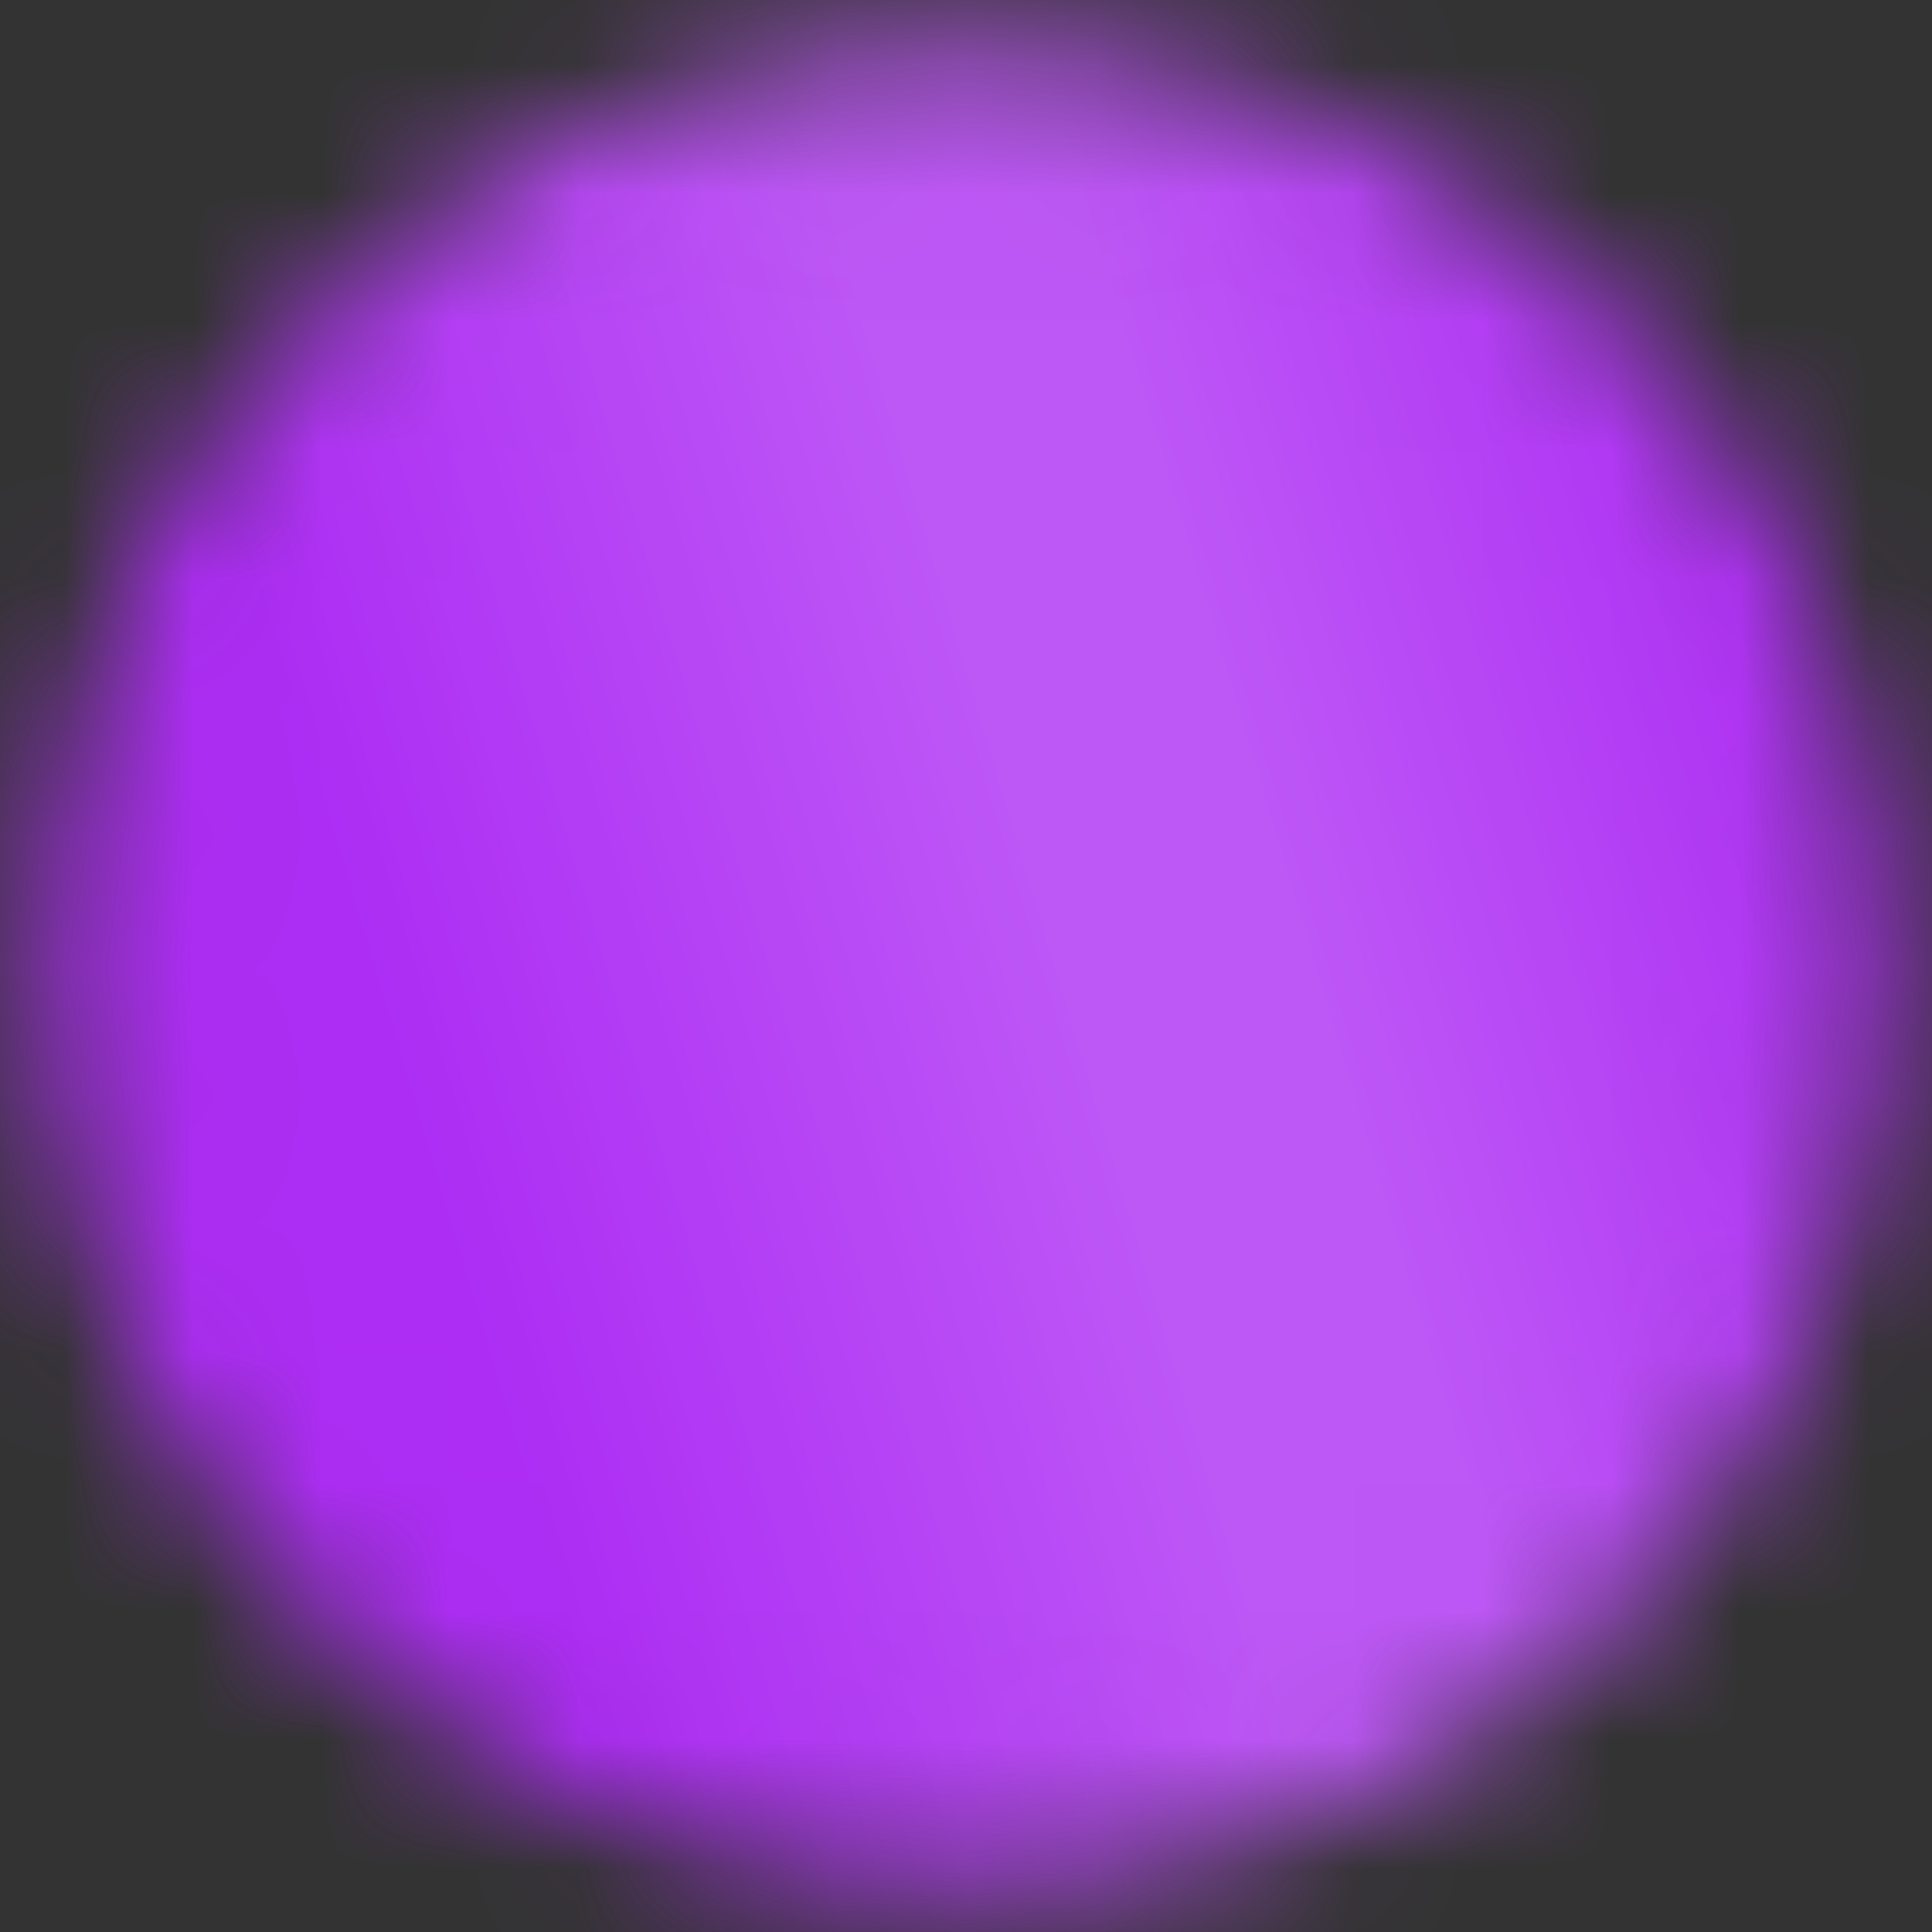 <?xml version="1.0" encoding="UTF-8"?> <svg xmlns="http://www.w3.org/2000/svg" width="15" height="15" viewBox="0 0 15 15" fill="none"><rect x="0" y="0" width="15" height="15" fill="#333333" stroke="none"/><mask id="mask0_4637_5433" style="mask-type:luminance" maskUnits="userSpaceOnUse" x="0" y="0" width="15" height="15"><path d="M7.5 14C11.09 14 14 11.09 14 7.5C14 3.91 11.09 1 7.5 1C3.91 1 1 3.91 1 7.5C1 11.09 3.91 14 7.5 14Z" fill="white" stroke="white" stroke-width="1.3" stroke-linejoin="round"></path><path d="M7.504 3.602V7.505L10.26 10.261" stroke="black" stroke-width="1.3" stroke-linecap="round" stroke-linejoin="round"></path></mask><g mask="url(#mask0_4637_5433)"><path d="M-0.301 -0.301H15.299V15.299H-0.301V-0.301Z" fill="#AD2DF4"></path><path d="M-0.301 -0.301H15.299V15.299H-0.301V-0.301Z" fill="url(#paint0_linear_4637_5433)" fill-opacity="0.2"></path></g><defs><linearGradient id="paint0_linear_4637_5433" x1="14.615" y1="6.222" x2="3.478" y2="9.558" gradientUnits="userSpaceOnUse"><stop stop-color="white" stop-opacity="0"></stop><stop offset="0.398" stop-color="white"></stop><stop offset="0.557" stop-color="white"></stop><stop offset="1" stop-color="white" stop-opacity="0"></stop></linearGradient></defs></svg> 
